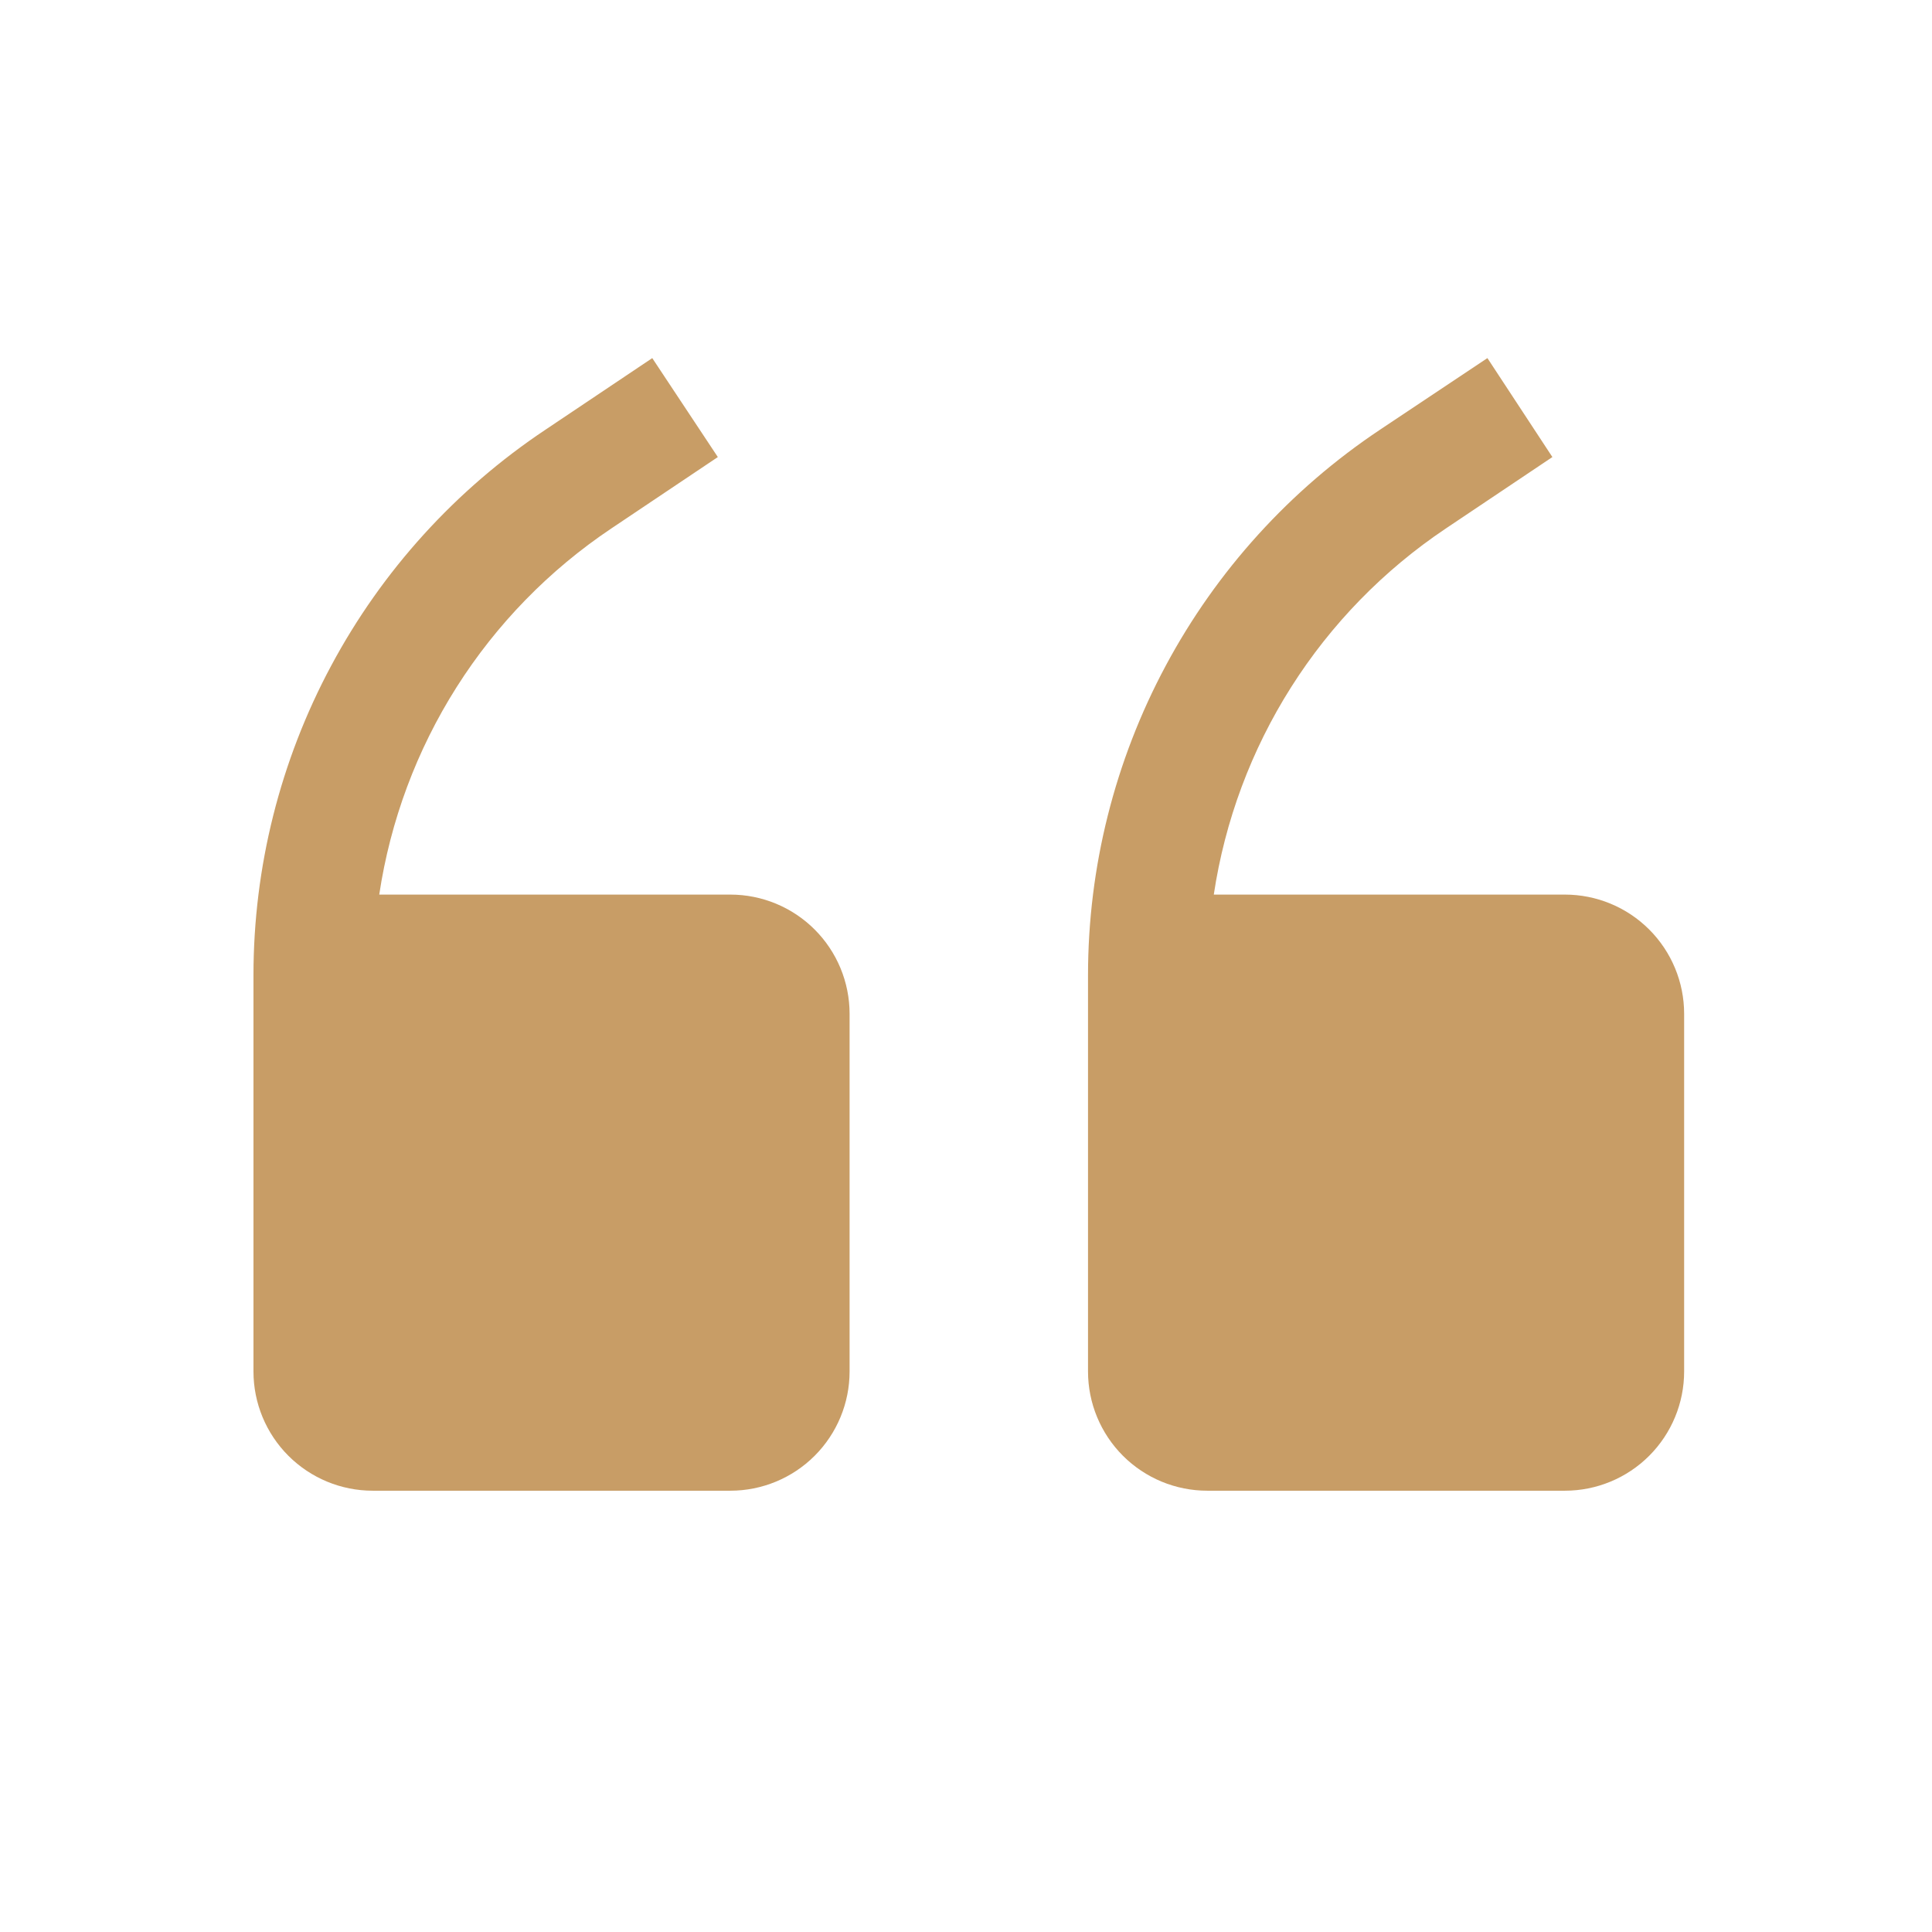 <svg xmlns="http://www.w3.org/2000/svg" width="51" height="51" viewBox="0 0 51 51" fill="none"><path d="M19.28 23.615H10.011C10.304 21.668 10.999 19.802 12.053 18.139C13.107 16.475 14.497 15.05 16.133 13.953L18.949 12.065L17.218 9.453L14.402 11.341C12.031 12.921 10.087 15.062 8.742 17.574C7.396 20.085 6.692 22.89 6.691 25.739V36.204C6.691 37.038 7.023 37.839 7.613 38.429C8.203 39.019 9.004 39.351 9.838 39.351H19.28C20.114 39.351 20.915 39.019 21.505 38.429C22.095 37.839 22.427 37.038 22.427 36.204V26.762C22.427 25.927 22.095 25.127 21.505 24.537C20.915 23.947 20.114 23.615 19.28 23.615Z" fill="#C89D66"></path><path d="M41.31 23.615H32.041C32.334 21.668 33.029 19.802 34.083 18.139C35.137 16.475 36.527 15.05 38.163 13.953L40.979 12.065L39.264 9.453L36.432 11.341C34.061 12.921 32.117 15.062 30.772 17.574C29.427 20.085 28.722 22.89 28.721 25.739V36.204C28.721 37.038 29.053 37.839 29.643 38.429C30.233 39.019 31.034 39.351 31.868 39.351H41.31C42.145 39.351 42.945 39.019 43.535 38.429C44.125 37.839 44.457 37.038 44.457 36.204V26.762C44.457 25.927 44.125 25.127 43.535 24.537C42.945 23.947 42.145 23.615 41.31 23.615Z" fill="#C89D66"></path></svg>